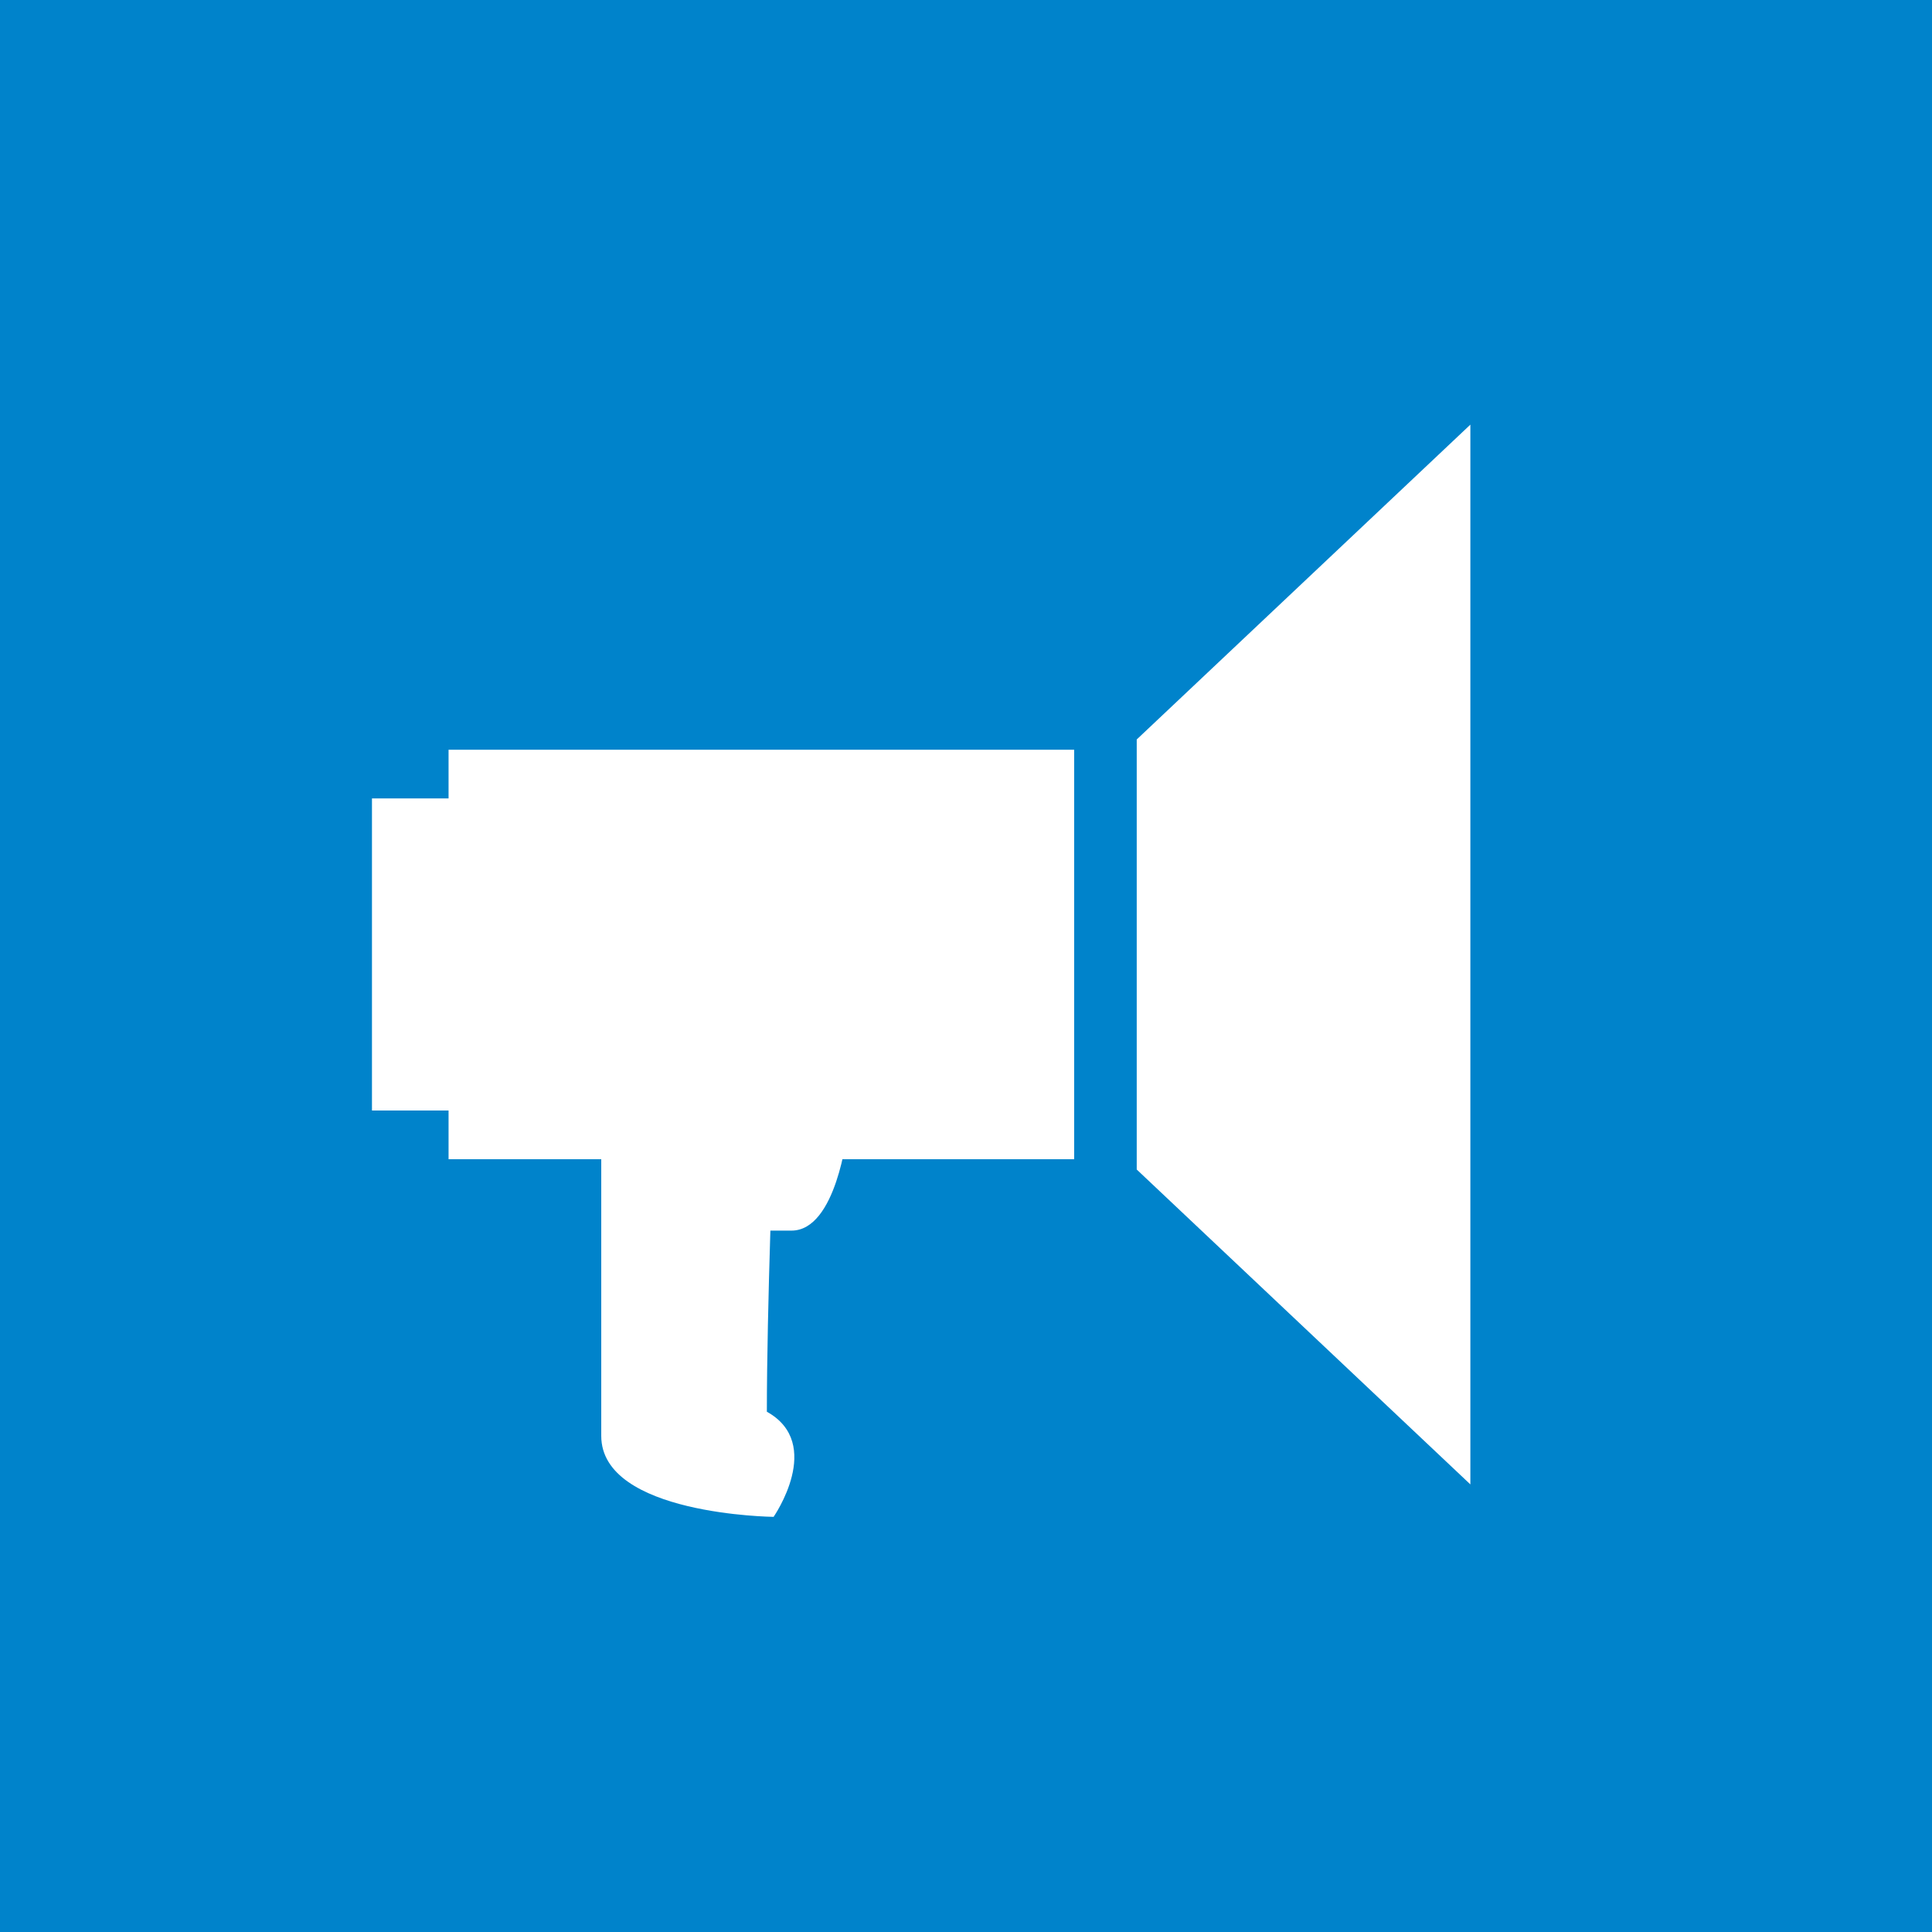 <svg xmlns="http://www.w3.org/2000/svg" width="68" height="68" viewBox="0 0 68 68">
  <g id="组_546" data-name="组 546" transform="translate(-205 -215)">
    <rect id="矩形_235" data-name="矩形 235" width="68" height="68" transform="translate(205 215)" fill="#0083cb"/>
    <g id="组_692" data-name="组 692" transform="translate(-564.688 18.427)">
      <rect id="矩形_442" data-name="矩形 442" width="22.019" height="14.413" transform="translate(785.476 222.961)" fill="#fff"/>
      <rect id="矩形_443" data-name="矩形 443" width="5.217" height="10.984" transform="translate(782.78 224.675)" fill="#fff"/>
      <path id="路径_576" data-name="路径 576" d="M859.166,248.819v-37.3L847.423,222.6v15.136Z" transform="translate(-37.726)" fill="#fff"/>
      <path id="路径_577" data-name="路径 577" d="M807.99,281.466c2.028,1.127.237,3.7.237,3.7s-6.066-.064-6.066-2.849V271.839h6.066S807.99,277.763,807.99,281.466Z" transform="translate(-11.311 -35.205)" fill="#fff"/>
      <path id="路径_578" data-name="路径 578" d="M814.478,274.819H811.79v-3.445h4.645S816.056,274.819,814.478,274.819Z" transform="translate(-16.93 -34.933)" fill="#fff"/>
    </g>
  </g>
</svg>
